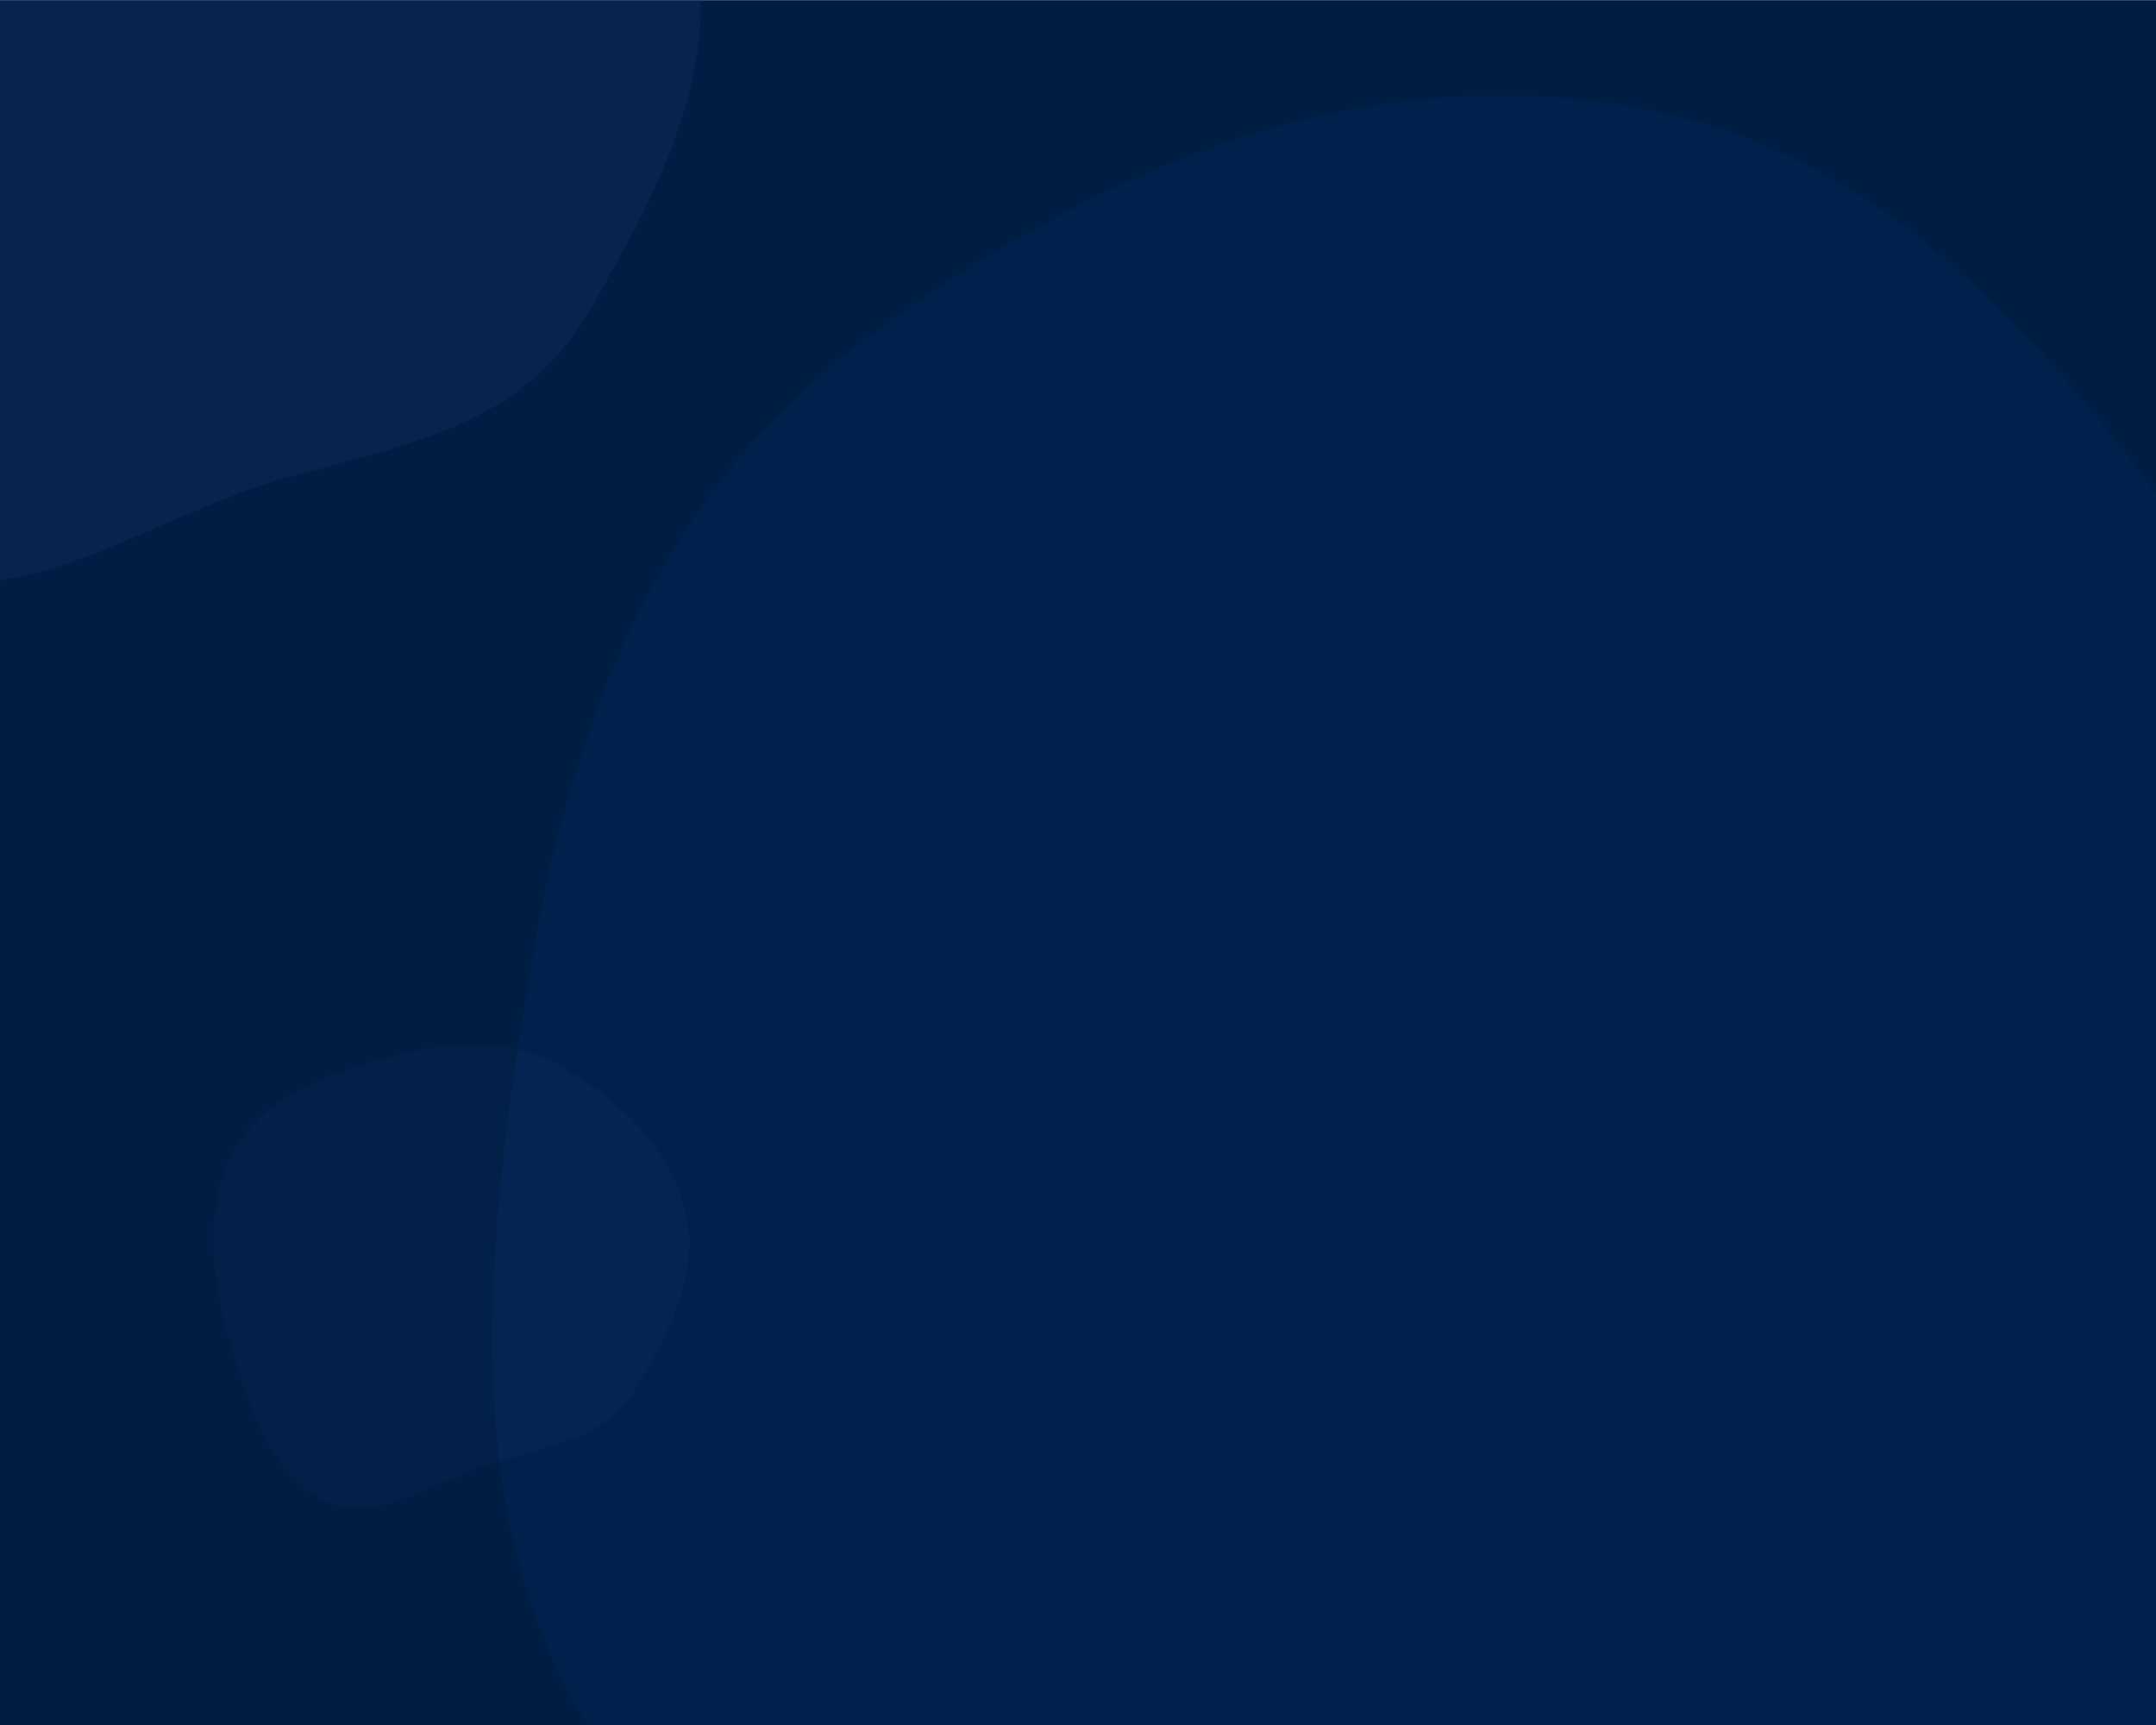 <svg xmlns="http://www.w3.org/2000/svg" viewBox="0 0 1200 960"><path fill="#001D43" d="M0 .1h1200V960H0z"/><path opacity=".05" fill="#1E70FF" d="M1200 274.5c-76-101.3-162.3-194.4-296.1-215.9-156.3-25.1-298.2 39.6-417 126.2s-169.1 210.8-194 368c-23.6 148.6-37 291.2 34.3 407.2H1200V274.5z"/><path opacity=".03" fill="#78C4FF" d="M313.6 594.3c-29.8-17.1-61-15.8-96.7-6-35.7 9.9-68.9 21.5-85.9 51.5s-14.2 65.8-4.4 101.7c9.8 35.9 21.6 75.3 51.4 92.4 29.8 17.1 64.6-11.1 100.3-21s61.1-14.2 78.1-44.2c17-30 34.2-61.5 24.4-97.4-10-35.8-37.4-59.9-67.2-77z"/><path opacity=".3" fill="#163865" d="M0 322.8c50-6.4 104.1-41.6 159.2-56.8 78.3-21.6 134-31.2 171.2-97 30-53.1 60.3-108 59.7-169H0v322.8z"/></svg>